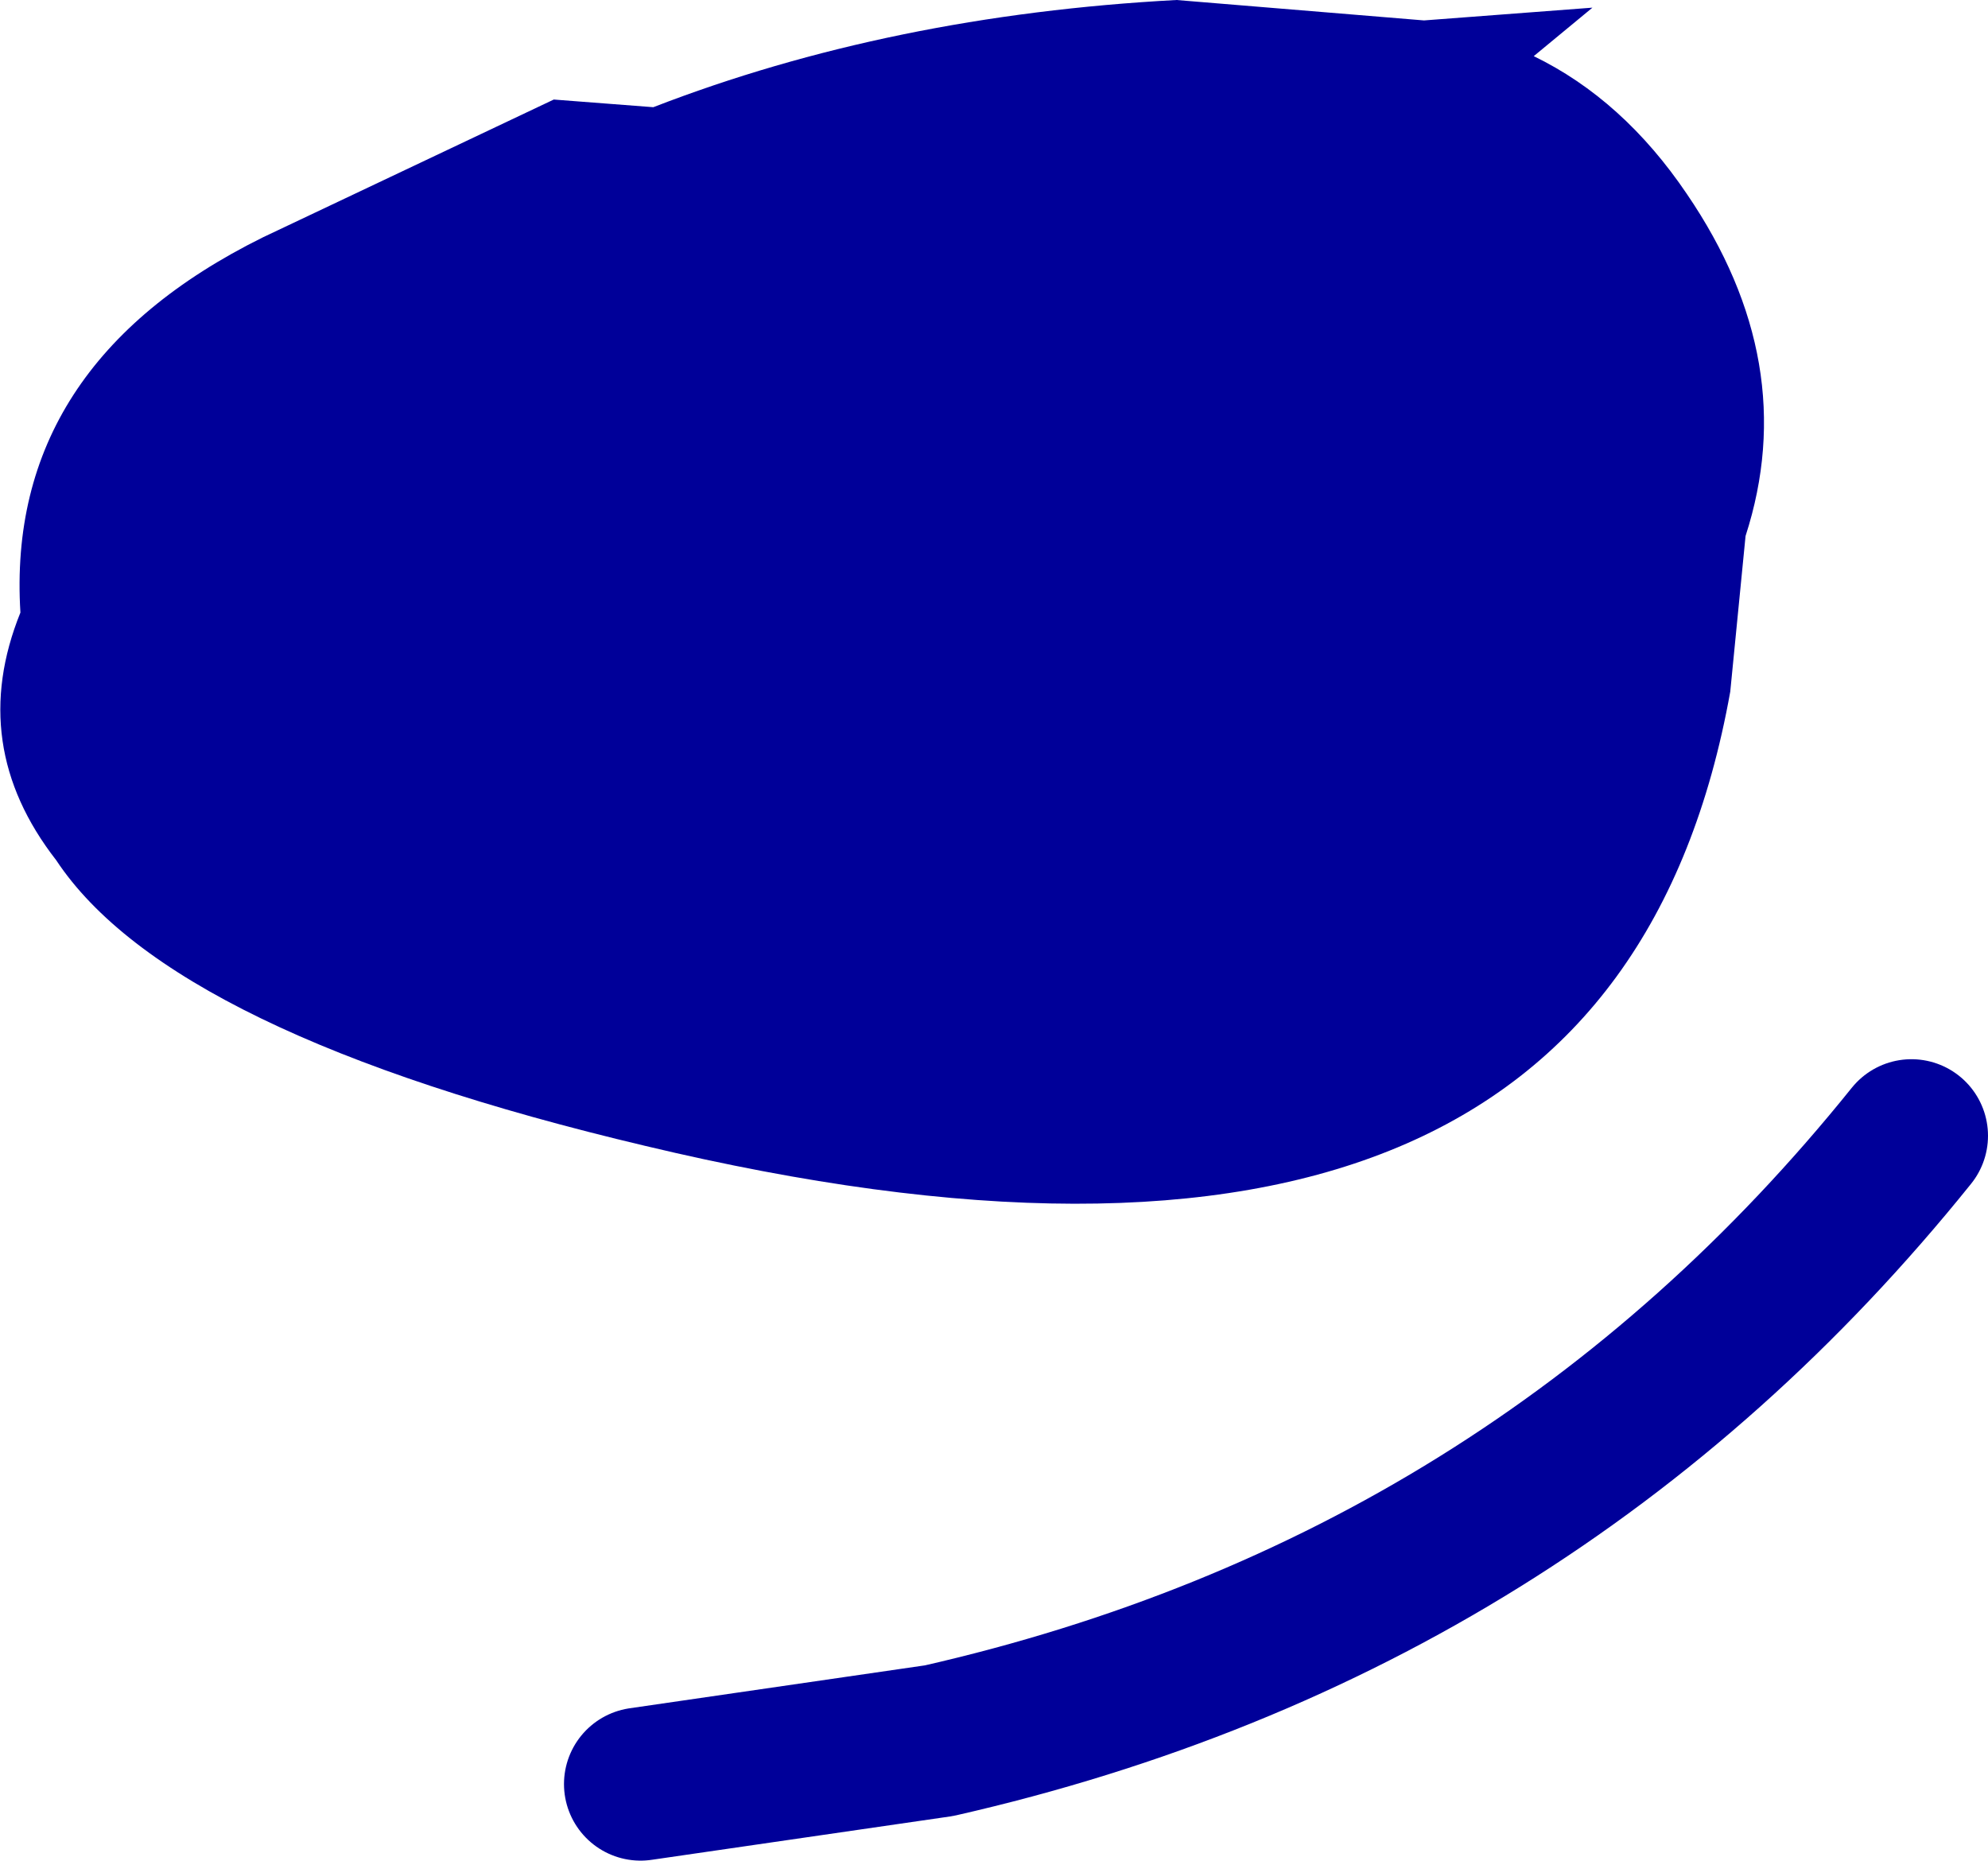 <?xml version="1.0" encoding="UTF-8" standalone="no"?>
<svg xmlns:xlink="http://www.w3.org/1999/xlink" height="36.45px" width="38.95px" xmlns="http://www.w3.org/2000/svg">
  <g transform="matrix(1.0, 0.0, 0.0, 1.0, 12.55, -0.95)">
    <path d="M21.65 11.45 L21.35 14.5 Q18.95 27.9 0.1 23.4 -9.2 21.2 -11.45 17.8 -13.2 15.55 -12.15 12.95 -12.45 8.1 -7.4 5.6 L-1.7 2.9 0.25 3.05 Q4.9 1.25 10.5 0.95 L15.35 1.35 18.65 1.1 17.5 2.05 Q19.25 2.9 20.5 4.75 22.75 8.05 21.65 11.45" fill="#000099" fill-rule="evenodd" stroke="none"/>
    <path d="M24.9 23.2 Q17.5 32.4 5.85 35.05 L0.0 35.9" fill="none" stroke="#000099" stroke-linecap="round" stroke-linejoin="round" stroke-width="3.0"/>
  </g>
</svg>
